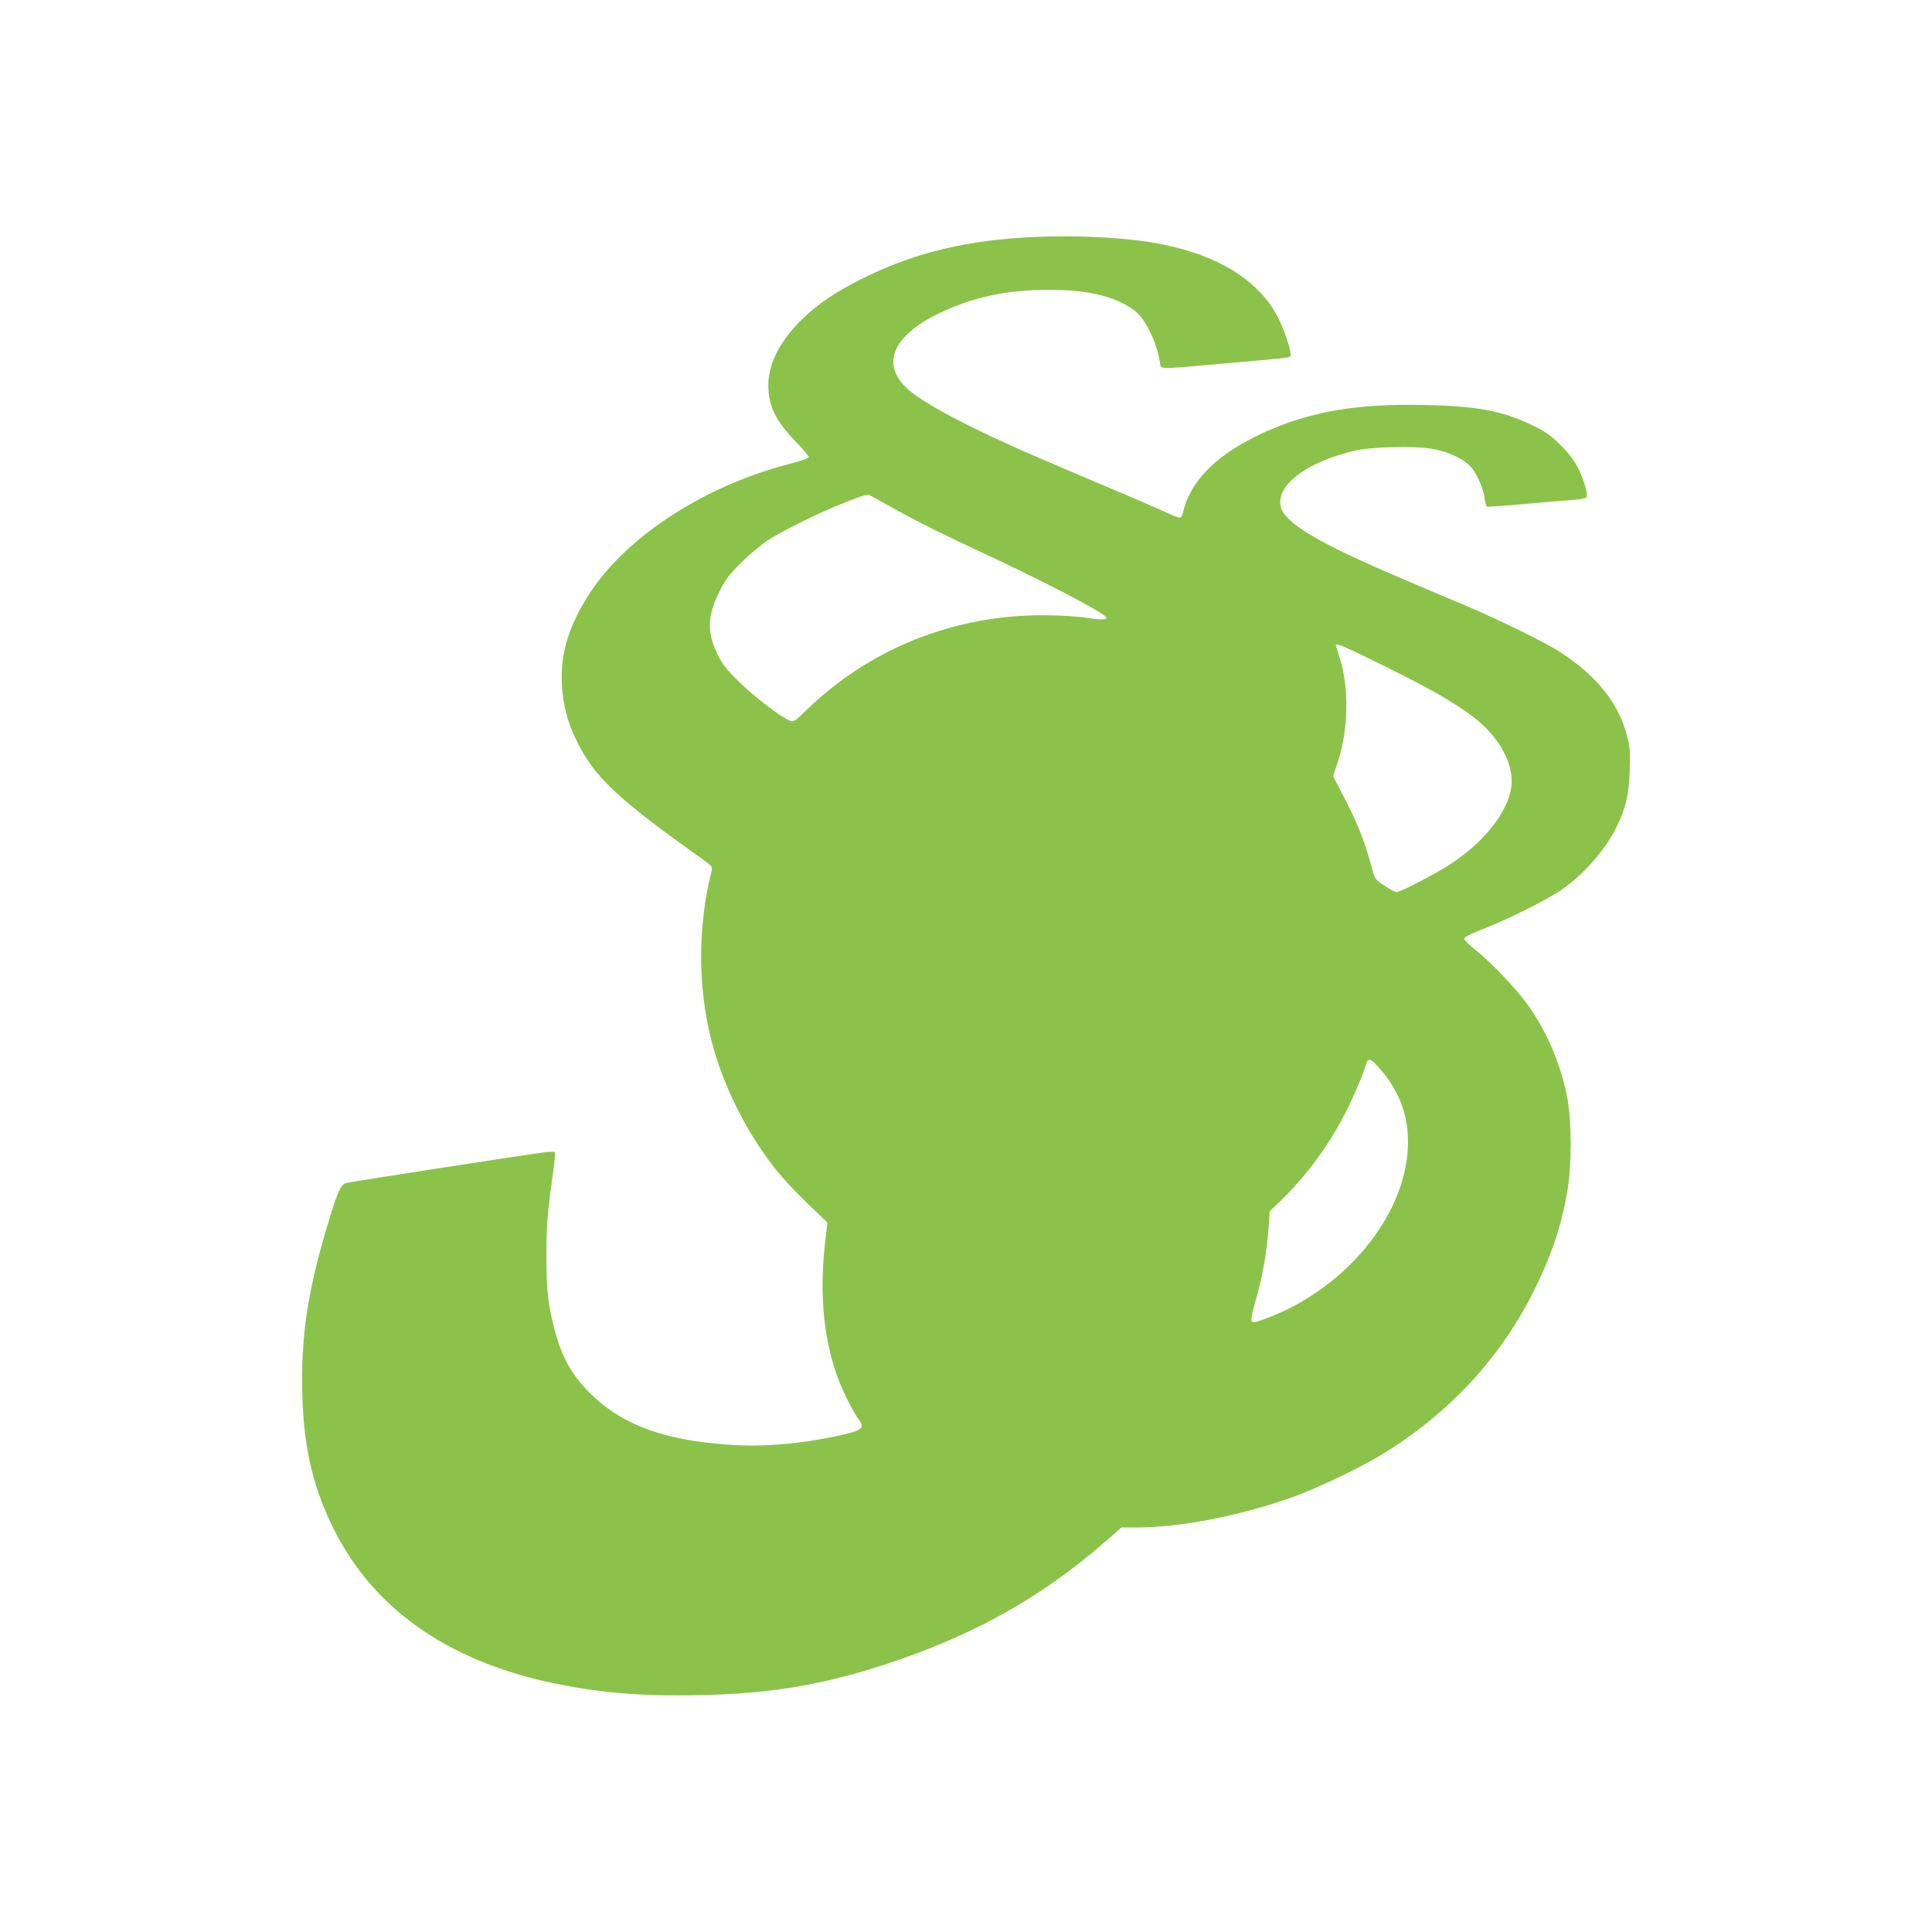 <?xml version="1.0" standalone="no"?>
<!DOCTYPE svg PUBLIC "-//W3C//DTD SVG 20010904//EN"
 "http://www.w3.org/TR/2001/REC-SVG-20010904/DTD/svg10.dtd">
<svg version="1.0" xmlns="http://www.w3.org/2000/svg"
 width="1280pt" height="1280pt" viewBox="0 0 1280 1280"
 preserveAspectRatio="xMidYMid meet">
<g transform="translate(0,1280) scale(0.1,-0.1)"
fill="#8bc34a" stroke="none">
<path d="M6855 11230 c-443 -20 -782 -100 -1120 -265 -187 -91 -316 -177 -421
-280 -147 -144 -223 -293 -224 -436 0 -139 49 -239 192 -386 44 -45 78 -87 76
-93 -2 -7 -63 -27 -136 -46 -546 -141 -1057 -470 -1304 -838 -148 -222 -208
-414 -195 -629 8 -129 36 -237 93 -356 116 -244 270 -390 839 -794 61 -44 66
-50 60 -75 -92 -365 -93 -760 -4 -1117 78 -312 250 -650 456 -896 38 -46 125
-137 192 -201 l123 -118 -16 -138 c-40 -348 -6 -666 97 -922 36 -89 98 -208
129 -249 42 -55 16 -72 -172 -110 -250 -51 -476 -68 -702 -52 -428 31 -704
135 -913 345 -124 125 -190 247 -239 449 -36 145 -46 245 -46 457 0 201 8 294
41 527 13 84 19 156 15 160 -3 4 -46 2 -94 -5 -137 -18 -1186 -180 -1285 -199
-37 -6 -59 -54 -121 -259 -138 -455 -184 -760 -173 -1149 10 -363 77 -635 226
-920 272 -519 774 -857 1479 -995 310 -61 574 -80 967 -70 444 12 777 69 1185
201 579 189 1030 439 1458 811 l112 98 104 0 c298 0 725 86 1069 216 156 59
413 183 545 263 449 272 796 645 1019 1098 111 224 174 410 215 638 32 176 32
483 0 642 -45 225 -141 444 -270 619 -79 107 -244 278 -341 354 -38 30 -70 62
-70 71 -1 10 37 30 122 63 170 67 405 183 512 254 147 97 295 263 372 417 62
122 85 216 90 376 5 126 3 156 -16 228 -55 219 -196 398 -440 558 -97 64 -390
208 -631 311 -91 38 -280 118 -420 178 -560 237 -786 373 -806 482 -27 143
182 296 501 368 108 24 389 30 500 11 120 -21 223 -72 270 -133 39 -52 73
-135 82 -201 3 -24 10 -46 14 -49 5 -3 113 5 241 16 128 12 272 24 321 27 48
3 91 11 97 17 14 17 -15 118 -58 201 -24 47 -61 95 -113 146 -63 63 -94 86
-180 128 -203 100 -371 131 -734 138 -430 9 -732 -42 -1028 -172 -326 -144
-512 -325 -561 -547 -4 -16 -13 -28 -20 -28 -8 0 -54 18 -103 41 -81 37 -263
115 -686 294 -535 225 -902 413 -1019 523 -171 160 -93 346 205 492 232 112
452 160 744 160 253 0 440 -46 560 -138 72 -54 145 -205 168 -344 7 -47 -23
-46 406 -8 512 45 459 38 459 67 0 43 -58 201 -100 272 -132 224 -382 376
-739 450 -215 45 -552 65 -856 51z m-939 -1796 c171 -95 340 -179 609 -304
343 -159 716 -351 789 -406 40 -29 5 -35 -110 -18 -68 11 -177 17 -289 18
-597 2 -1157 -223 -1577 -633 -73 -71 -80 -75 -106 -65 -57 22 -241 162 -338
259 -81 80 -108 115 -138 175 -74 152 -71 258 12 424 38 76 62 107 141 187 53
53 132 119 176 148 107 69 347 187 520 255 114 45 143 53 160 44 11 -6 79 -44
151 -84z m3258 -1048 c307 -152 455 -237 582 -332 180 -135 283 -329 255 -480
-31 -166 -177 -349 -394 -494 -97 -65 -337 -190 -364 -190 -9 0 -45 18 -79 41
-59 38 -64 45 -79 97 -54 200 -96 307 -190 489 l-73 141 28 84 c76 221 80 511
11 715 -11 34 -21 65 -21 68 0 17 64 -10 324 -139z m-53 -2643 c127 -136 196
-289 206 -460 25 -421 -285 -886 -761 -1139 -84 -45 -233 -104 -261 -104 -22
0 -19 29 14 144 46 158 75 324 87 496 l6 95 58 55 c185 177 339 387 455 619
47 94 110 244 129 309 10 31 27 28 67 -15z"/>
</g>
</svg>
